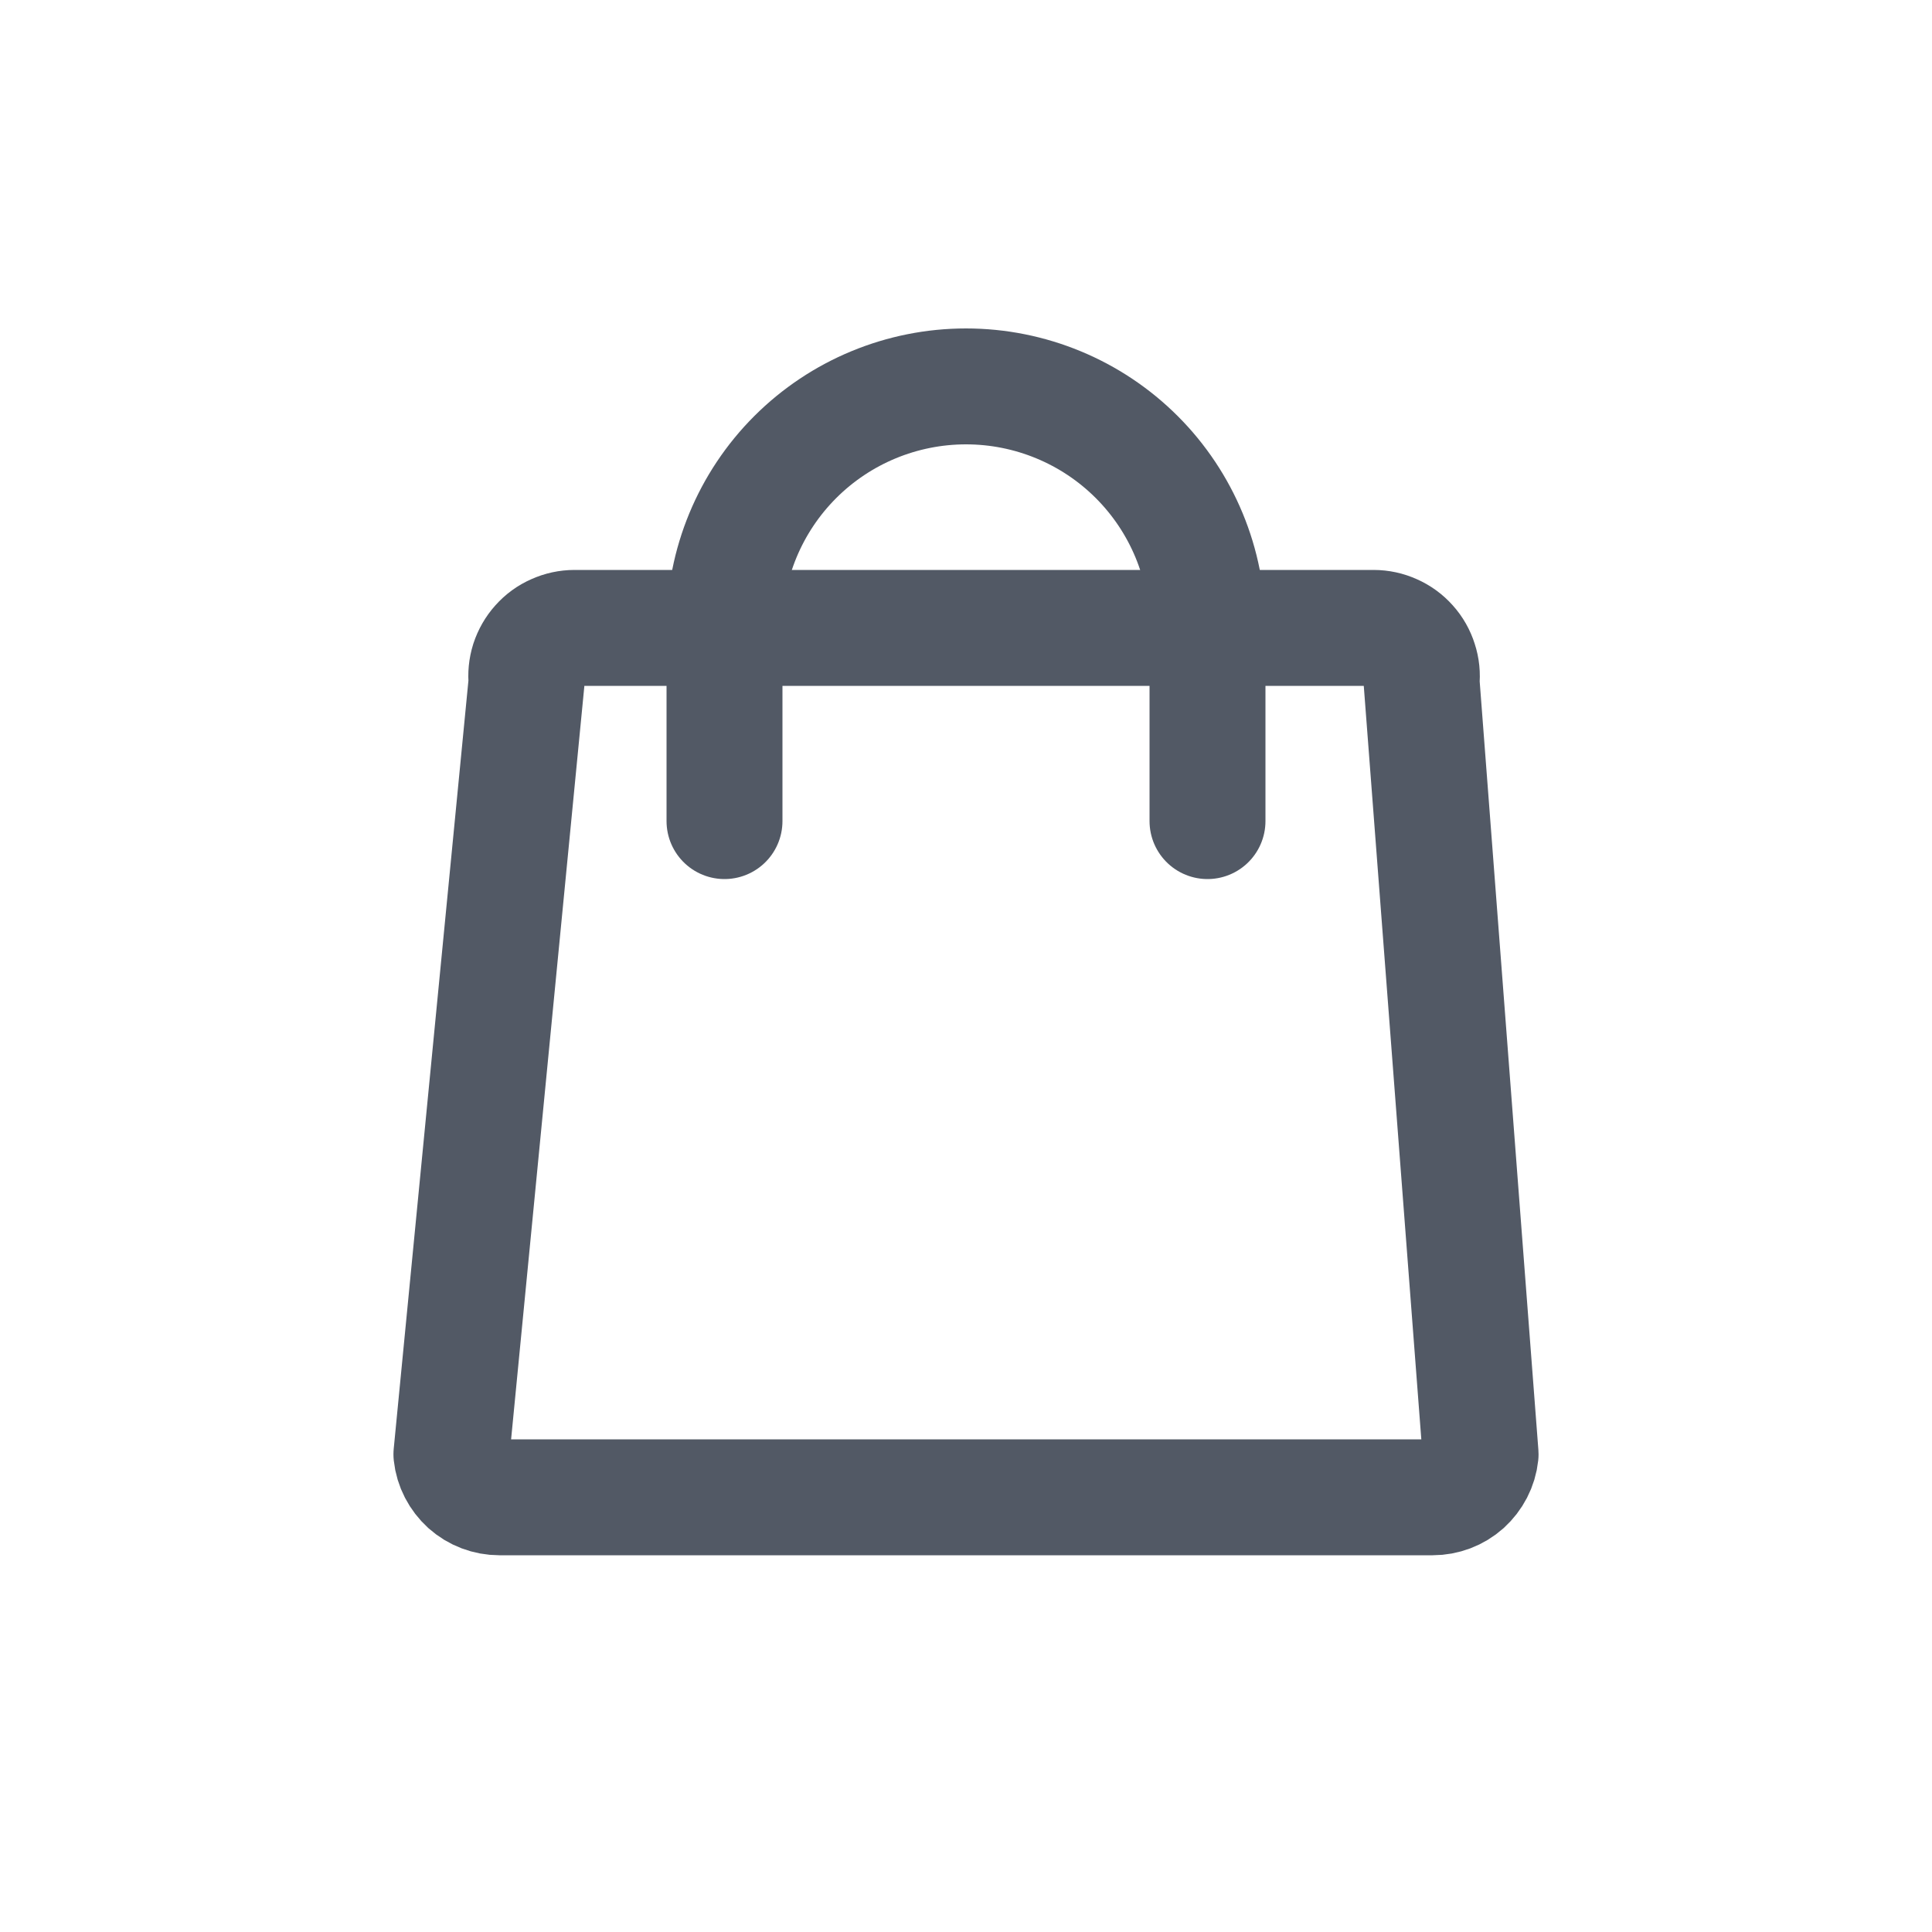 <svg width="20" height="20" viewBox="0 0 20 20" fill="none" xmlns="http://www.w3.org/2000/svg">
<path d="M14.83 15.5H5.17C5.047 15.5 4.928 15.455 4.836 15.373C4.745 15.29 4.686 15.178 4.673 15.055L5.451 7.055C5.443 6.985 5.45 6.915 5.471 6.848C5.493 6.781 5.528 6.719 5.575 6.667C5.622 6.614 5.679 6.572 5.744 6.544C5.808 6.515 5.877 6.5 5.948 6.5H14.219C14.29 6.5 14.359 6.515 14.423 6.544C14.487 6.572 14.545 6.614 14.592 6.667C14.639 6.719 14.674 6.781 14.695 6.848C14.717 6.915 14.724 6.985 14.716 7.055L15.327 15.055C15.314 15.178 15.255 15.29 15.164 15.373C15.072 15.455 14.953 15.5 14.83 15.5Z" stroke="#525965" stroke-width="1.2" stroke-linecap="round" stroke-linejoin="round"/>
<path d="M7.5 8.5V6.5C7.5 5.837 7.763 5.201 8.232 4.732C8.701 4.263 9.337 4 10 4C10.663 4 11.299 4.263 11.768 4.732C12.237 5.201 12.5 5.837 12.5 6.5V8.5" stroke="#525965" stroke-width="1.2" stroke-linecap="round" stroke-linejoin="round"/>
</svg>
